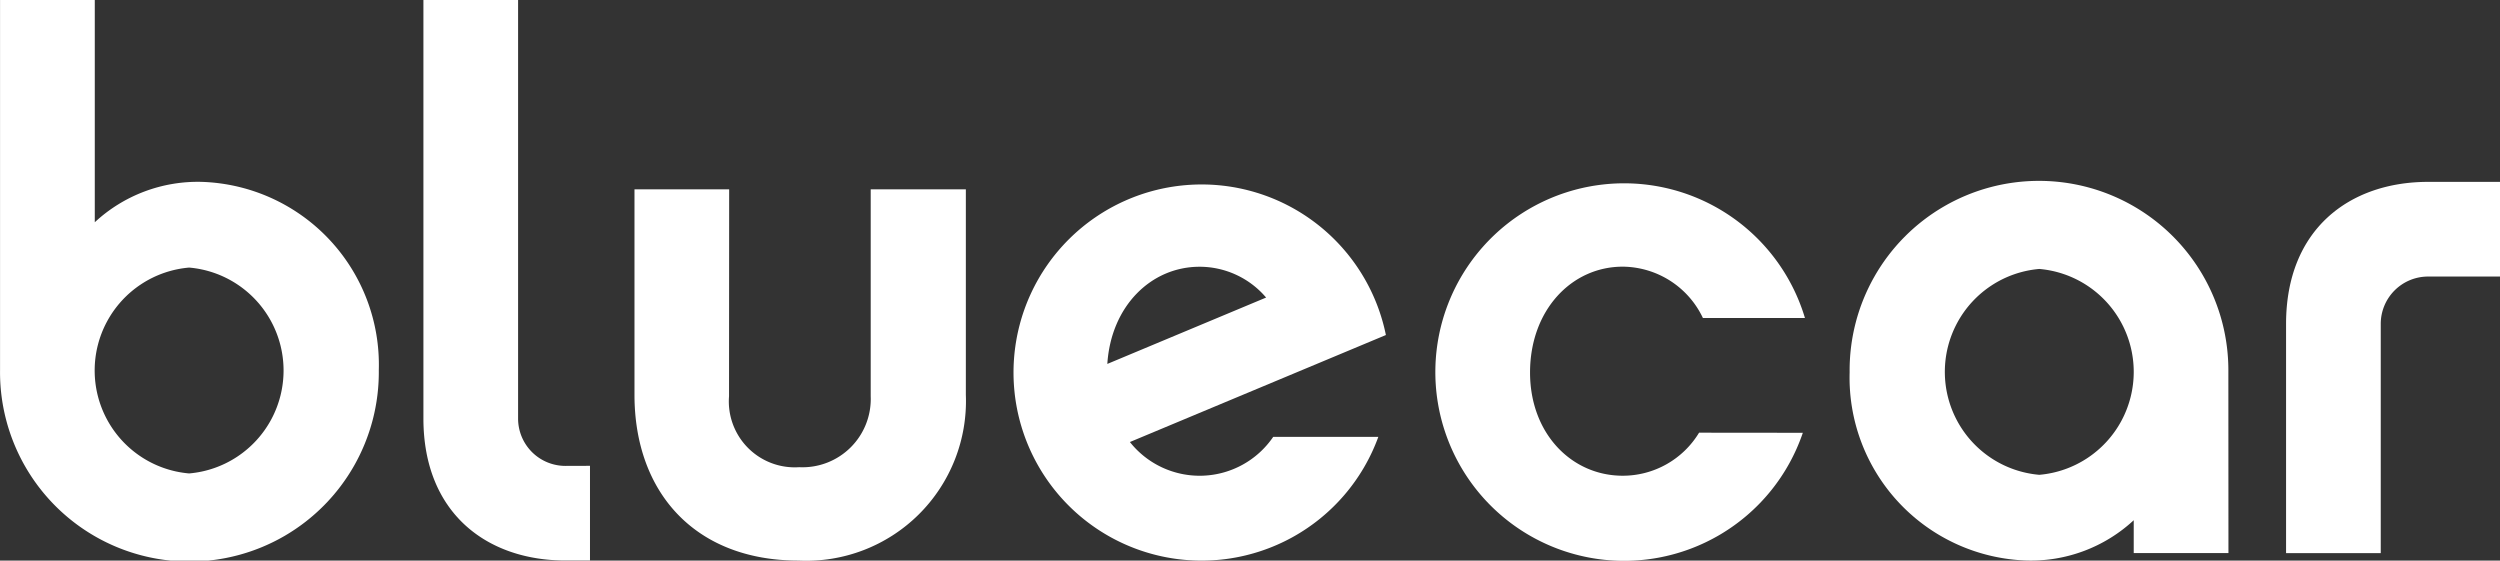 <?xml version="1.0" encoding="UTF-8"?> <svg xmlns="http://www.w3.org/2000/svg" width="118.088" height="26.48" viewBox="0 0 118.088 26.48"><rect x="0" y="0" width="118.088" height="26.48" fill="#333333" stroke="none"/><g id="Group_54" data-name="Group 54" transform="translate(0)"><path id="Path_910" data-name="Path 910" d="M437.99,376.141a2.236,2.236,0,0,1-2.237-2.237v-19.77h-4.472V373.9c0,4.472,3,6.709,6.709,6.709h1.159v-4.472Z" transform="translate(-411.281 -354.134)" fill="#fff"></path><path id="Path_911" data-name="Path 911" d="M421.1,371.617a8.946,8.946,0,1,0,17.891,0,8.643,8.643,0,0,0-8.353-8.893,7.151,7.151,0,0,0-5.063,1.907v-10.5H421.1Zm8.931-4.845a4.88,4.88,0,0,1,0,9.724,4.88,4.88,0,0,1,0-9.724" transform="translate(-421.098 -354.133)" fill="#fff"></path><path id="Path_912" data-name="Path 912" d="M440.829,358.688h-4.472v9.706c0,4.6,2.852,7.829,7.752,7.829a7.543,7.543,0,0,0,7.9-7.829v-9.706h-4.494l0,9.775a3.225,3.225,0,0,1-3.378,3.349,3.114,3.114,0,0,1-3.314-3.349Z" transform="translate(-406.387 -349.744)" fill="#fff"></path><path id="Path_913" data-name="Path 913" d="M463.129,365.742a8.884,8.884,0,1,0-.357,4.81h-4.965a4.205,4.205,0,0,1-6.77.244Zm-8.8-3.225a4.127,4.127,0,0,1,3.142,1.455l-7.5,3.135c.175-2.726,2.062-4.59,4.36-4.59" transform="translate(-397.666 -349.917)" fill="#fff"></path><path id="Path_914" data-name="Path 914" d="M482.786,362.98a2.235,2.235,0,0,0-2.237,2.235v10.828h-4.472V365.215c0-4.472,3-6.707,6.709-6.707h3.4v4.472Z" transform="translate(-368.094 -349.917)" fill="#fff"></path><path id="Path_915" data-name="Path 915" d="M468.112,370.36a4.214,4.214,0,0,1-3.606,2.033c-2.414,0-4.378-1.99-4.378-4.875,0-2.95,1.964-5,4.378-5a4.229,4.229,0,0,1,3.787,2.424h4.82a8.916,8.916,0,1,0-.1,5.423Z" transform="translate(-387.856 -349.922)" fill="#fff"></path><path id="Path_916" data-name="Path 916" d="M483.47,367.5a8.945,8.945,0,1,0-17.889,0,8.643,8.643,0,0,0,8.351,8.893A7.144,7.144,0,0,0,479,374.49v1.55h4.474Zm-8.931,4.845a4.88,4.88,0,0,1,0-9.724,4.88,4.88,0,0,1,0,9.724" transform="translate(-378.213 -349.917)" fill="#fff"></path></g></svg> 